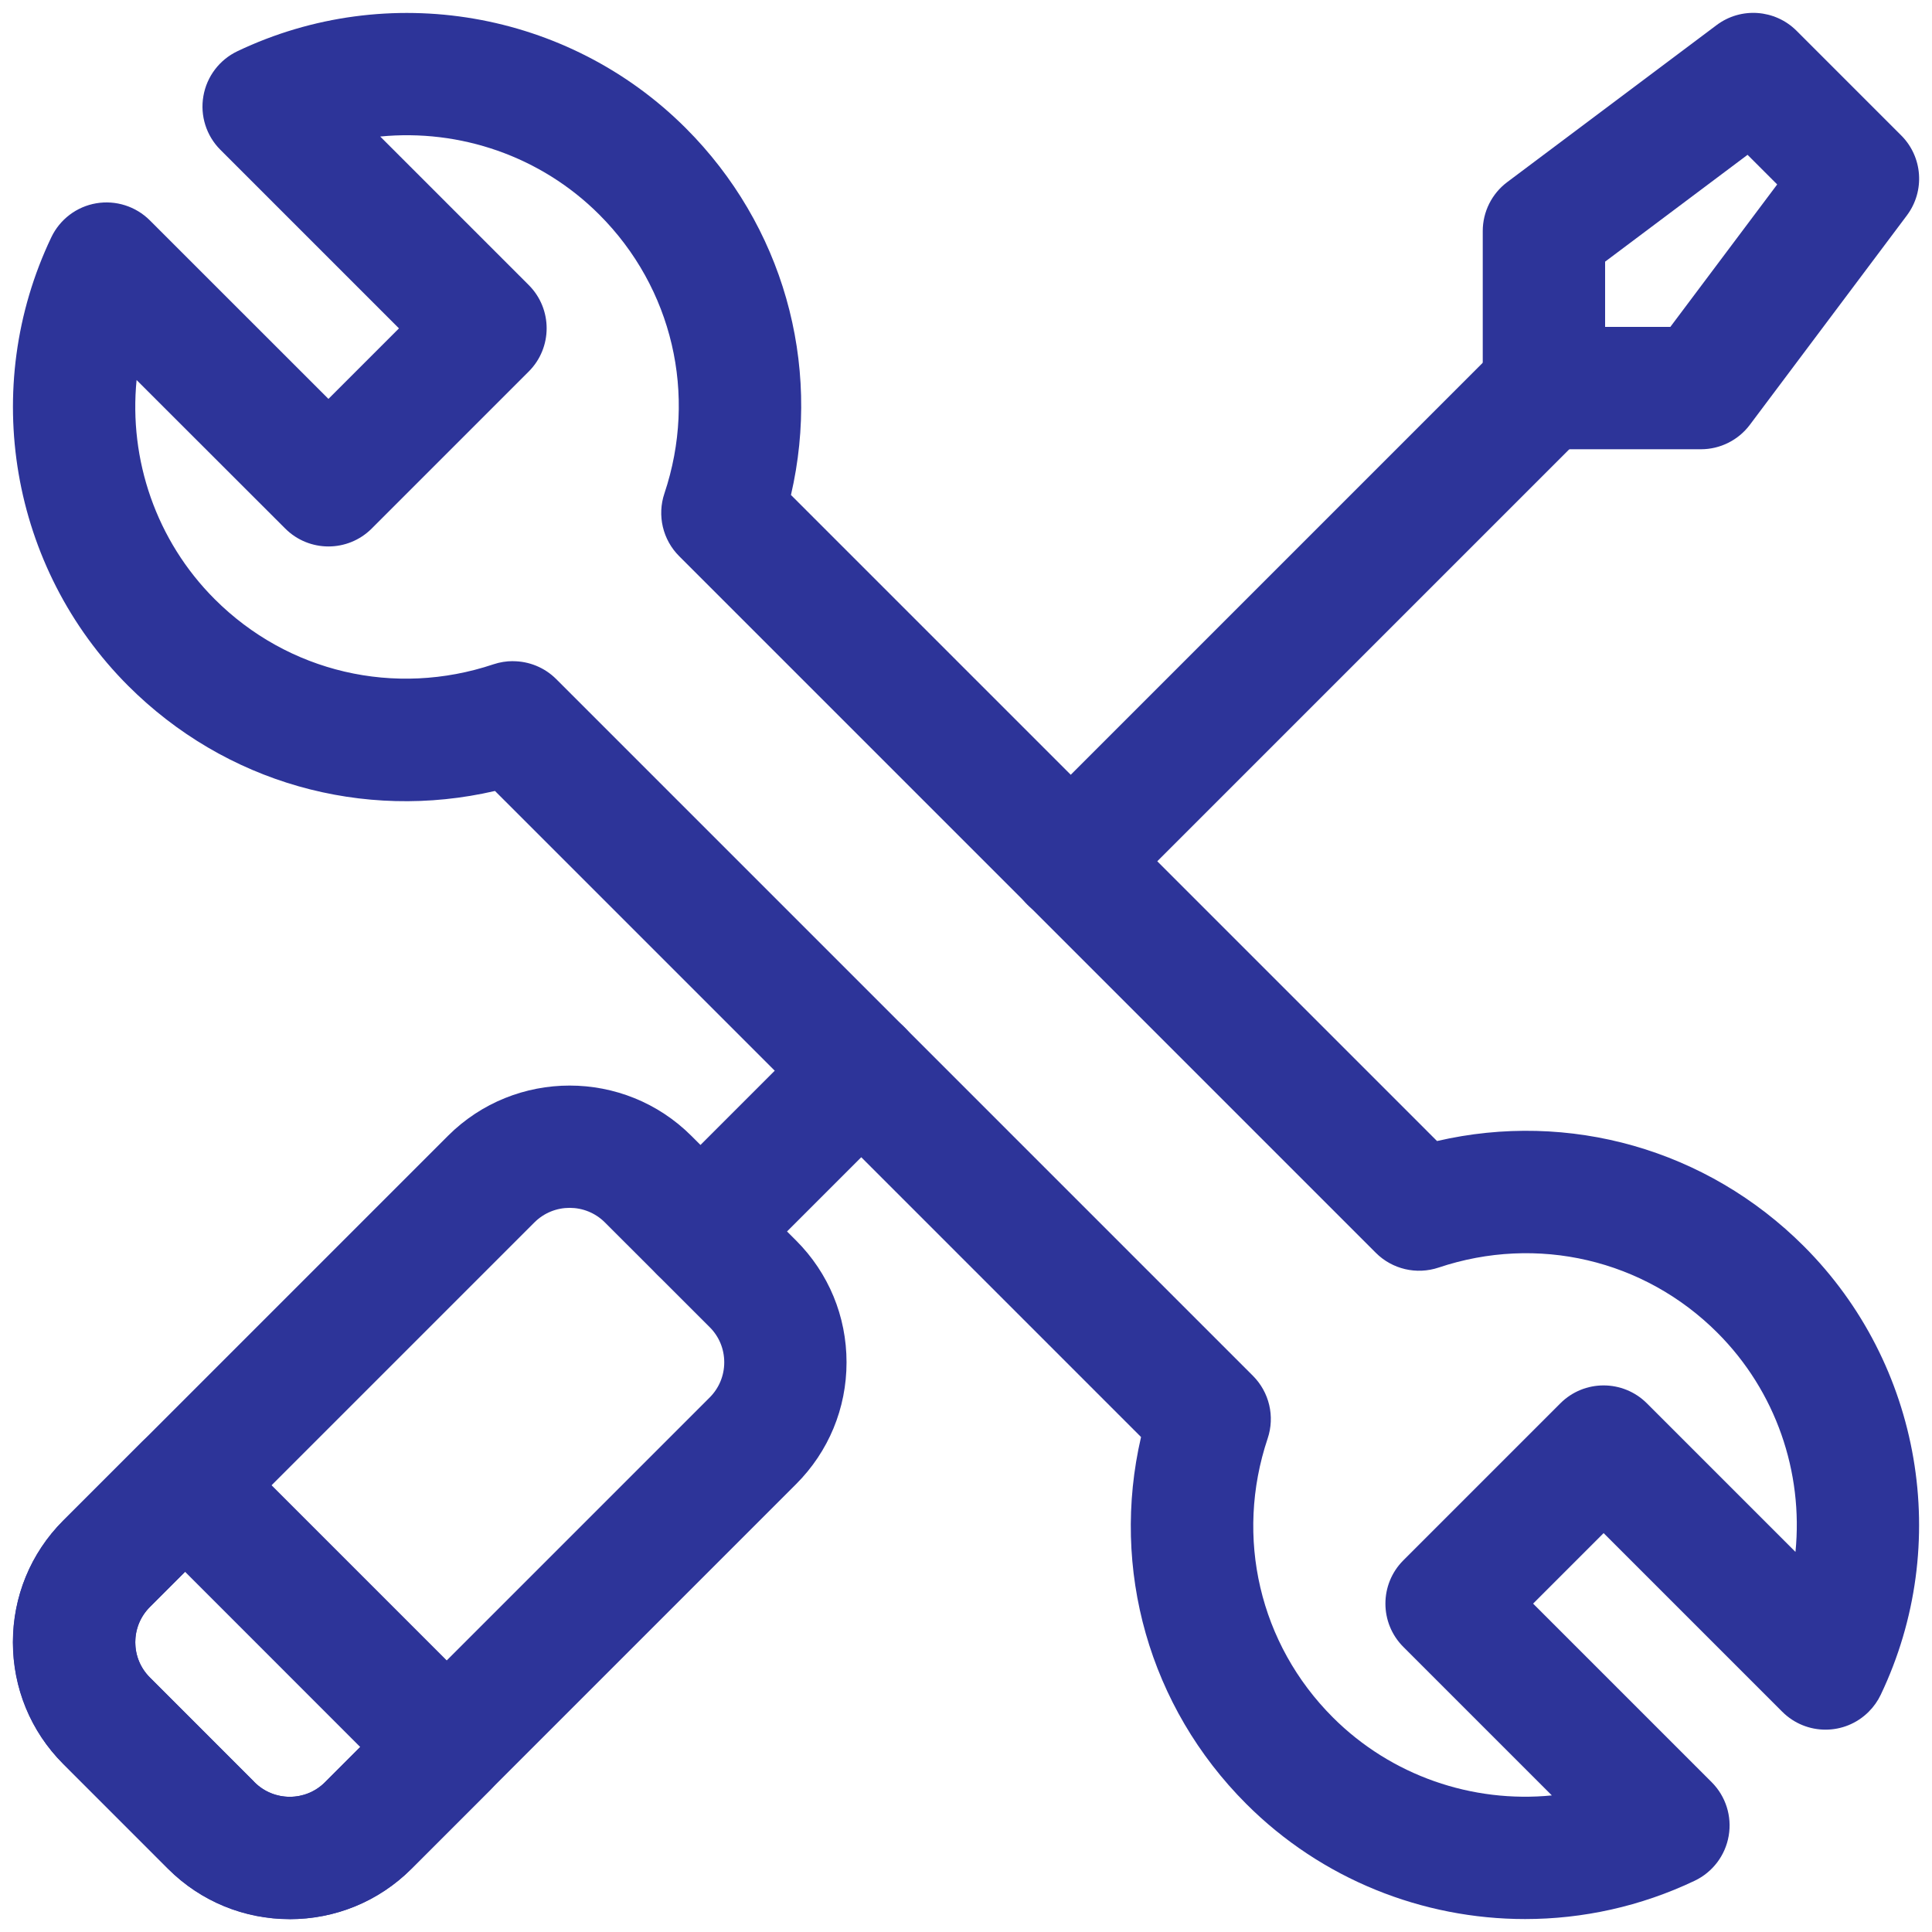 <?xml version="1.0" encoding="UTF-8"?>
<svg id="svg2631" xmlns="http://www.w3.org/2000/svg" viewBox="0 0 300 300">
  <defs>
    <style>
      .cls-1 {
        fill: #2d3499;
      }
    </style>
  </defs>
  <g id="g2641">
    <g id="g2647">
      <g id="path2649">
        <path class="cls-1" d="M264.12,69.76h-24.38c-5.25,0-9.5-4.25-9.5-9.5v-24.38c0-2.99,1.41-5.81,3.8-7.6l32.51-24.38c3.78-2.84,9.07-2.46,12.42.88l16.25,16.25c3.34,3.34,3.72,8.63.88,12.42l-24.38,32.51c-1.79,2.39-4.61,3.8-7.6,3.8ZM249.24,50.76h10.13l16.59-22.12-4.6-4.6-22.12,16.59v10.13Z"/>
      </g>
    </g>
    <g id="g2651">
      <g id="path2653">
        <path class="cls-1" d="M44.99,297.99c-6.85,0-13.69-2.61-18.91-7.82l-16.25-16.26c-10.42-10.42-10.42-27.39,0-37.81l59.73-59.73s0,0,.01-.01c10.43-10.4,27.37-10.39,37.79.02l16.26,16.25c5.05,5.05,7.83,11.77,7.83,18.91s-2.78,13.86-7.83,18.91l-59.73,59.73c-5.21,5.21-12.06,7.82-18.91,7.82ZM82.99,189.81l-59.72,59.72c-3.02,3.02-3.02,7.93,0,10.95l16.25,16.26c3.02,3.02,7.93,3.02,10.94,0l59.73-59.73c1.46-1.46,2.27-3.4,2.27-5.47s-.8-4.01-2.27-5.47l-16.26-16.25c-3.02-3.02-7.93-3.02-10.95,0h0Z"/>
      </g>
    </g>
    <g id="g2655">
      <g id="path2657">
        <path class="cls-1" d="M236.82,297.99c-15.91,0-31.6-6.17-43.3-17.88-15.08-15.08-21.09-36.46-16.34-56.97l-100.32-100.32c-20.51,4.75-41.89-1.26-56.97-16.34C1.61,88.19-3.18,60.21,7.97,36.84c1.33-2.78,3.92-4.75,6.96-5.27,3.04-.52,6.14.46,8.33,2.64l27.74,27.73,10.95-10.95-27.73-27.73c-2.18-2.18-3.17-5.29-2.64-8.33.52-3.04,2.49-5.64,5.27-6.97C60.22-3.18,88.2,1.62,106.48,19.89c15.08,15.08,21.09,36.46,16.34,56.97l100.32,100.32c20.51-4.75,41.89,1.26,56.97,16.34,18.28,18.28,23.08,46.27,11.93,69.64-.46.97-1.09,1.86-1.86,2.63h0c-3.71,3.72-9.72,3.72-13.44,0l-27.73-27.73-10.95,10.95,27.73,27.73c2.18,2.18,3.17,5.29,2.64,8.33-.52,3.04-2.49,5.64-5.28,6.97-8.4,4-17.4,5.95-26.33,5.95ZM79.65,102.67c2.48,0,4.91.97,6.72,2.78l108.18,108.18c2.55,2.55,3.44,6.32,2.29,9.74-5.14,15.33-1.26,31.92,10.12,43.3,9.08,9.08,21.66,13.34,34.01,12.12l-23.06-23.06c-3.71-3.71-3.71-9.73,0-13.44l24.38-24.38c3.71-3.71,9.72-3.71,13.44,0l23.07,23.07c1.23-12.36-3.02-24.93-12.12-34.03-11.38-11.38-27.98-15.26-43.3-10.12-3.42,1.14-7.19.26-9.74-2.29l-108.18-108.18c-2.55-2.55-3.44-6.32-2.29-9.74,5.14-15.33,1.26-31.92-10.12-43.3-9.08-9.08-21.65-13.33-34.01-12.12l23.06,23.06c3.71,3.71,3.71,9.72,0,13.43l-24.38,24.38c-3.71,3.71-9.72,3.71-13.43,0l-23.08-23.06c-1.22,12.35,3.03,24.93,12.12,34.02,11.38,11.38,27.97,15.26,43.3,10.12.99-.33,2.01-.49,3.02-.49ZM283.46,259.07h0,0Z"/>
      </g>
    </g>
    <g id="g2659">
      <g id="path2661">
        <path class="cls-1" d="M108.79,200.71c-2.43,0-4.86-.93-6.72-2.78-3.71-3.71-3.71-9.73,0-13.44l24.96-24.96c3.71-3.71,9.72-3.71,13.43,0,3.71,3.71,3.71,9.73,0,13.44l-24.96,24.96c-1.85,1.85-4.29,2.78-6.72,2.78Z"/>
      </g>
    </g>
    <g id="g2663">
      <g id="path2665">
        <path class="cls-1" d="M166.25,143.25c-2.43,0-4.86-.93-6.72-2.78-3.71-3.71-3.71-9.72,0-13.43l72.33-72.33c3.71-3.71,9.72-3.71,13.44,0,3.71,3.71,3.71,9.72,0,13.43l-72.33,72.33c-1.86,1.85-4.29,2.78-6.72,2.78Z"/>
      </g>
    </g>
    <g id="g2667">
      <g id="path2669">
        <path class="cls-1" d="M45,298.01c-7.12,0-13.82-2.76-18.86-7.78-.02-.02-.04-.04-.06-.06l-16.25-16.25c-5.05-5.05-7.83-11.76-7.83-18.91s2.78-13.86,7.83-18.91l12.19-12.19c3.71-3.71,9.72-3.71,13.43,0l40.64,40.64c3.71,3.71,3.71,9.73,0,13.44l-12.19,12.19c-5.05,5.05-11.76,7.83-18.91,7.83ZM39.47,276.69s.04.04.06.06c1.46,1.46,3.4,2.26,5.47,2.26s4.01-.8,5.47-2.26l5.47-5.47-27.2-27.21-5.47,5.47c-1.46,1.46-2.26,3.4-2.26,5.47s.8,4.01,2.27,5.47l16.2,16.2Z"/>
      </g>
    </g>
  </g>
</svg>